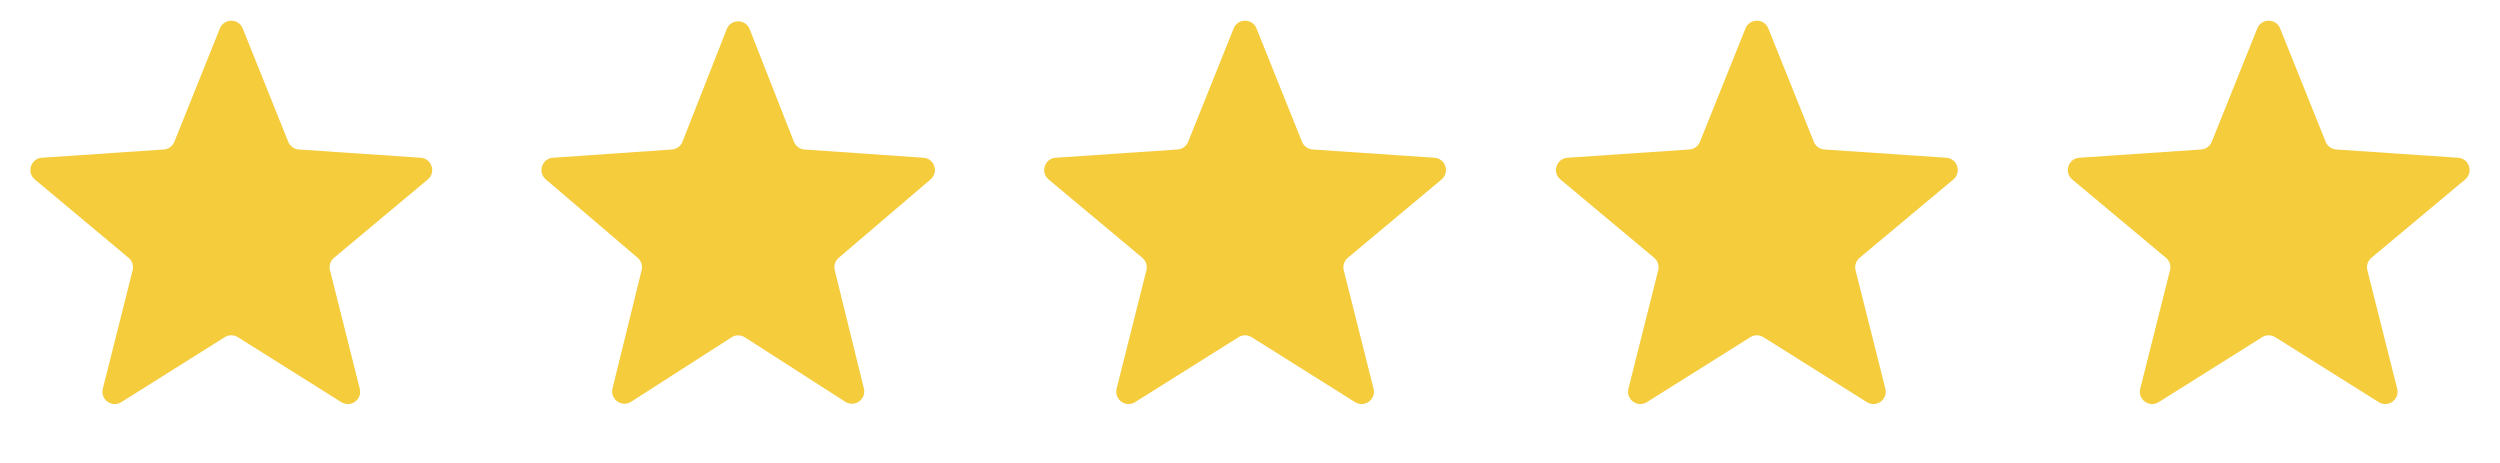<svg width="254" height="47" viewBox="0 0 254 47" fill="none" xmlns="http://www.w3.org/2000/svg">
<g filter="url(#filter0_f_1955_606)">
<path d="M22.34 2.889C22.76 1.843 24.24 1.843 24.66 2.889L29.285 14.406C29.464 14.852 29.882 15.155 30.361 15.188L42.744 16.027C43.868 16.104 44.326 17.512 43.461 18.234L33.936 26.192C33.568 26.5 33.408 26.991 33.525 27.456L36.553 39.493C36.828 40.586 35.631 41.456 34.676 40.857L24.165 34.257C23.758 34.002 23.242 34.002 22.835 34.257L12.324 40.857C11.369 41.456 10.172 40.586 10.447 39.493L13.475 27.456C13.592 26.991 13.432 26.5 13.064 26.192L3.539 18.234C2.674 17.512 3.132 16.104 4.256 16.027L16.639 15.188C17.118 15.155 17.536 14.852 17.715 14.406L22.34 2.889Z" fill="#F4CC3C"/>
</g>
<g filter="url(#filter1_f_1955_606)">
<path d="M73.837 2.96C74.252 1.903 75.748 1.903 76.163 2.96L80.659 14.399C80.836 14.849 81.255 15.156 81.737 15.189L93.822 16.027C94.939 16.104 95.399 17.498 94.547 18.225L85.211 26.195C84.852 26.501 84.696 26.985 84.809 27.444L87.77 39.468C88.04 40.565 86.832 41.43 85.881 40.82L75.675 34.273C75.264 34.009 74.736 34.009 74.325 34.273L64.119 40.82C63.168 41.43 61.96 40.565 62.23 39.468L65.191 27.444C65.304 26.985 65.148 26.501 64.789 26.195L55.453 18.225C54.601 17.498 55.061 16.104 56.178 16.027L68.263 15.189C68.745 15.156 69.164 14.849 69.341 14.399L73.837 2.96Z" fill="#F4CC3C"/>
</g>
<g filter="url(#filter2_f_1955_606)">
<path d="M125.34 2.889C125.76 1.843 127.24 1.843 127.66 2.889L132.285 14.406C132.464 14.852 132.882 15.155 133.361 15.188L145.744 16.027C146.868 16.104 147.326 17.512 146.461 18.234L136.936 26.192C136.568 26.5 136.408 26.991 136.525 27.456L139.553 39.493C139.828 40.586 138.631 41.456 137.676 40.857L127.165 34.257C126.758 34.002 126.242 34.002 125.835 34.257L115.324 40.857C114.369 41.456 113.172 40.586 113.447 39.493L116.475 27.456C116.592 26.991 116.432 26.5 116.064 26.192L106.539 18.234C105.674 17.512 106.132 16.104 107.256 16.027L119.639 15.188C120.118 15.155 120.536 14.852 120.715 14.406L125.34 2.889Z" fill="#F4CC3C"/>
</g>
<g filter="url(#filter3_f_1955_606)">
<path d="M177.34 2.889C177.76 1.843 179.24 1.843 179.66 2.889L184.285 14.406C184.464 14.852 184.882 15.155 185.361 15.188L197.744 16.027C198.868 16.104 199.326 17.512 198.461 18.234L188.936 26.192C188.568 26.5 188.408 26.991 188.525 27.456L191.553 39.493C191.828 40.586 190.631 41.456 189.676 40.857L179.165 34.257C178.758 34.002 178.242 34.002 177.835 34.257L167.324 40.857C166.369 41.456 165.172 40.586 165.447 39.493L168.475 27.456C168.592 26.991 168.432 26.5 168.064 26.192L158.539 18.234C157.674 17.512 158.132 16.104 159.256 16.027L171.639 15.188C172.118 15.155 172.536 14.852 172.715 14.406L177.34 2.889Z" fill="#F4CC3C"/>
</g>
<g filter="url(#filter4_f_1955_606)">
<path d="M229.34 2.889C229.76 1.843 231.24 1.843 231.66 2.889L236.285 14.406C236.464 14.852 236.882 15.155 237.361 15.188L249.744 16.027C250.868 16.104 251.326 17.512 250.461 18.234L240.936 26.192C240.568 26.5 240.408 26.991 240.525 27.456L243.553 39.493C243.828 40.586 242.631 41.456 241.676 40.857L231.165 34.257C230.758 34.002 230.242 34.002 229.835 34.257L219.324 40.857C218.369 41.456 217.172 40.586 217.447 39.493L220.475 27.456C220.592 26.991 220.432 26.5 220.064 26.192L210.539 18.234C209.674 17.512 210.132 16.104 211.256 16.027L223.639 15.188C224.118 15.155 224.536 14.852 224.715 14.406L229.34 2.889Z" fill="#F4CC3C"/>
</g>
<defs>
<filter id="filter0_f_1955_606" x="2.84" y="1.854" width="41.32" height="39.447" filterUnits="userSpaceOnUse" color-interpolation-filters="sRGB">
<feFlood flood-opacity="0" result="BackgroundImageFix"/>
<feBlend mode="normal" in="SourceGraphic" in2="BackgroundImageFix" result="shape"/>
<feGaussianBlur stdDeviation="0.125" result="effect1_foregroundBlur_1955_606"/>
</filter>
<filter id="filter1_f_1955_606" x="54.762" y="1.918" width="40.477" height="39.354" filterUnits="userSpaceOnUse" color-interpolation-filters="sRGB">
<feFlood flood-opacity="0" result="BackgroundImageFix"/>
<feBlend mode="normal" in="SourceGraphic" in2="BackgroundImageFix" result="shape"/>
<feGaussianBlur stdDeviation="0.125" result="effect1_foregroundBlur_1955_606"/>
</filter>
<filter id="filter2_f_1955_606" x="105.84" y="1.854" width="41.32" height="39.447" filterUnits="userSpaceOnUse" color-interpolation-filters="sRGB">
<feFlood flood-opacity="0" result="BackgroundImageFix"/>
<feBlend mode="normal" in="SourceGraphic" in2="BackgroundImageFix" result="shape"/>
<feGaussianBlur stdDeviation="0.125" result="effect1_foregroundBlur_1955_606"/>
</filter>
<filter id="filter3_f_1955_606" x="157.84" y="1.854" width="41.32" height="39.447" filterUnits="userSpaceOnUse" color-interpolation-filters="sRGB">
<feFlood flood-opacity="0" result="BackgroundImageFix"/>
<feBlend mode="normal" in="SourceGraphic" in2="BackgroundImageFix" result="shape"/>
<feGaussianBlur stdDeviation="0.125" result="effect1_foregroundBlur_1955_606"/>
</filter>
<filter id="filter4_f_1955_606" x="209.84" y="1.854" width="41.32" height="39.447" filterUnits="userSpaceOnUse" color-interpolation-filters="sRGB">
<feFlood flood-opacity="0" result="BackgroundImageFix"/>
<feBlend mode="normal" in="SourceGraphic" in2="BackgroundImageFix" result="shape"/>
<feGaussianBlur stdDeviation="0.125" result="effect1_foregroundBlur_1955_606"/>
</filter>
</defs>
</svg>
